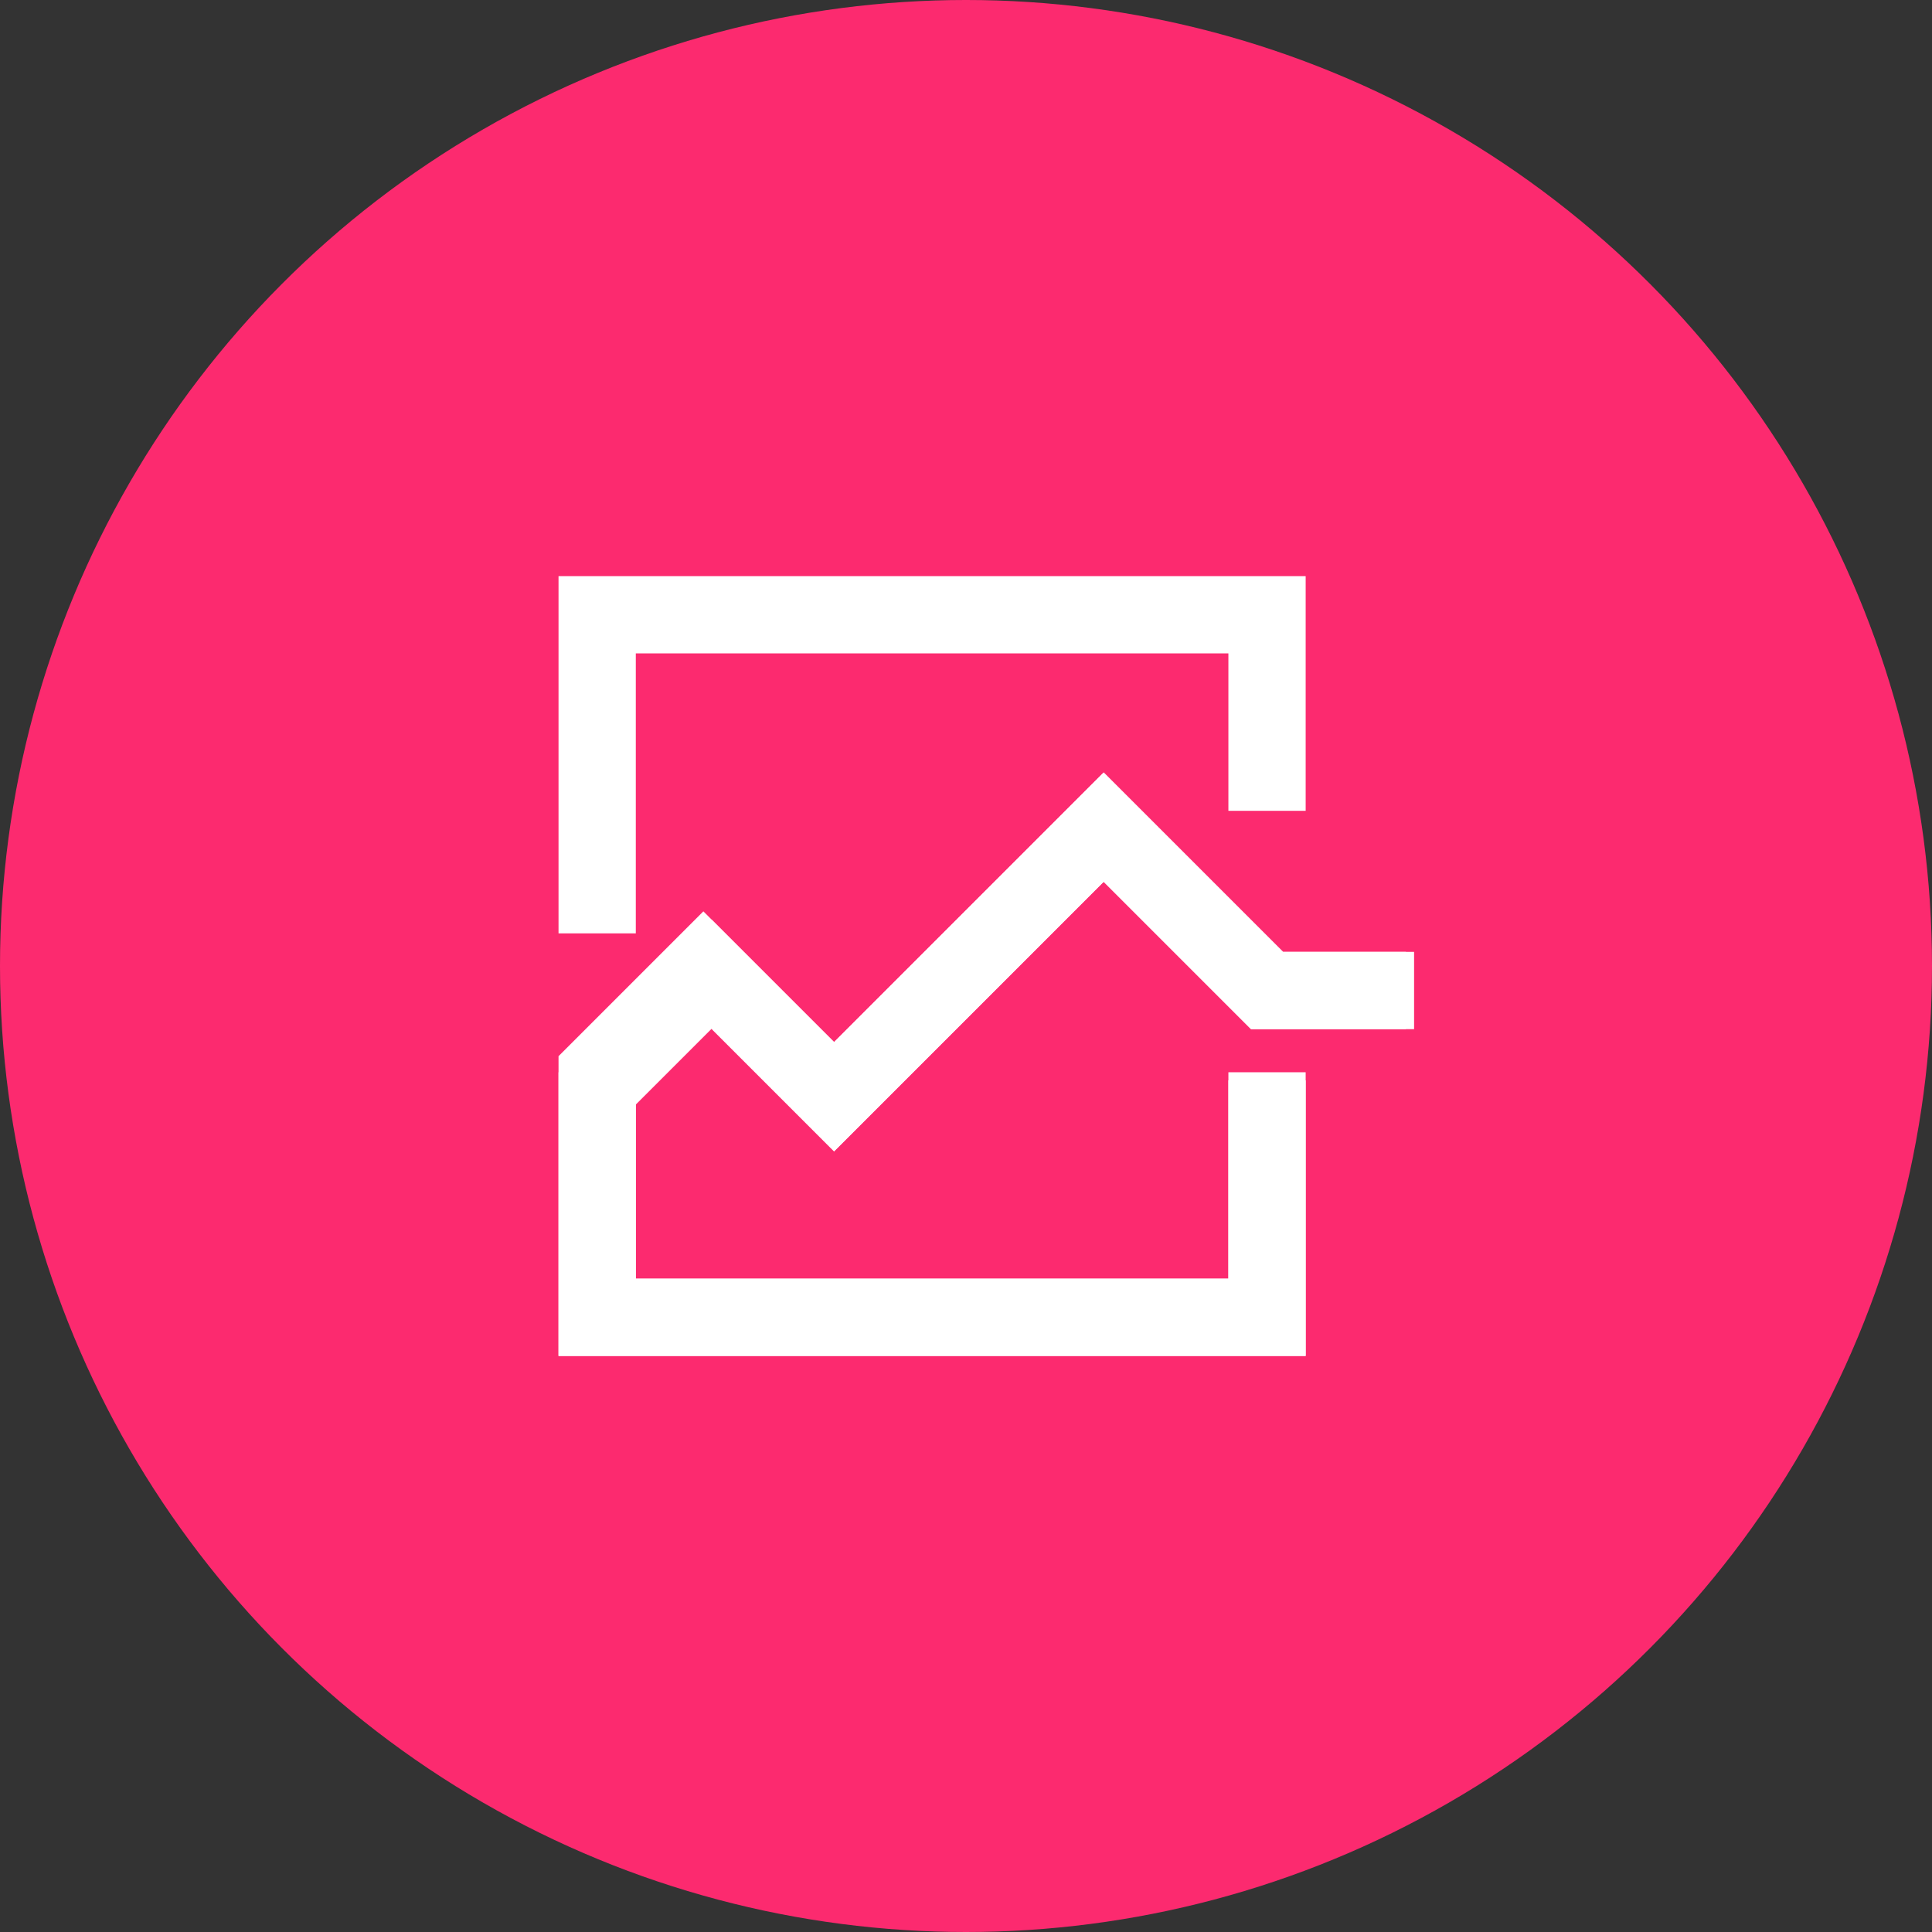 <svg fill="none" height="75" viewBox="0 0 75 75" width="75" xmlns="http://www.w3.org/2000/svg"><rect x="0" y="0" width="75" height="75" fill="#333333" stroke="none"/><circle cx="37.5" cy="37.5" fill="#fc2a6f" r="37.5"/><g stroke="#fff" stroke-width="3"><path d="m23.182 41.625v9.514h26.004v-9.514"/><path d="m23.182 42.257 4.44-4.44 4.757 4.757 10.465-10.465 6.343 6.343h5.708"/><path d="m49.186 31.476v-7.611h-26.004v12.368"/><path d="m49.186 41.94v9.197h-26.004v-9.514l4.123-4.123 5.074 5.074 10.465-10.465 6.343 6.343h5.391"/></g></svg>